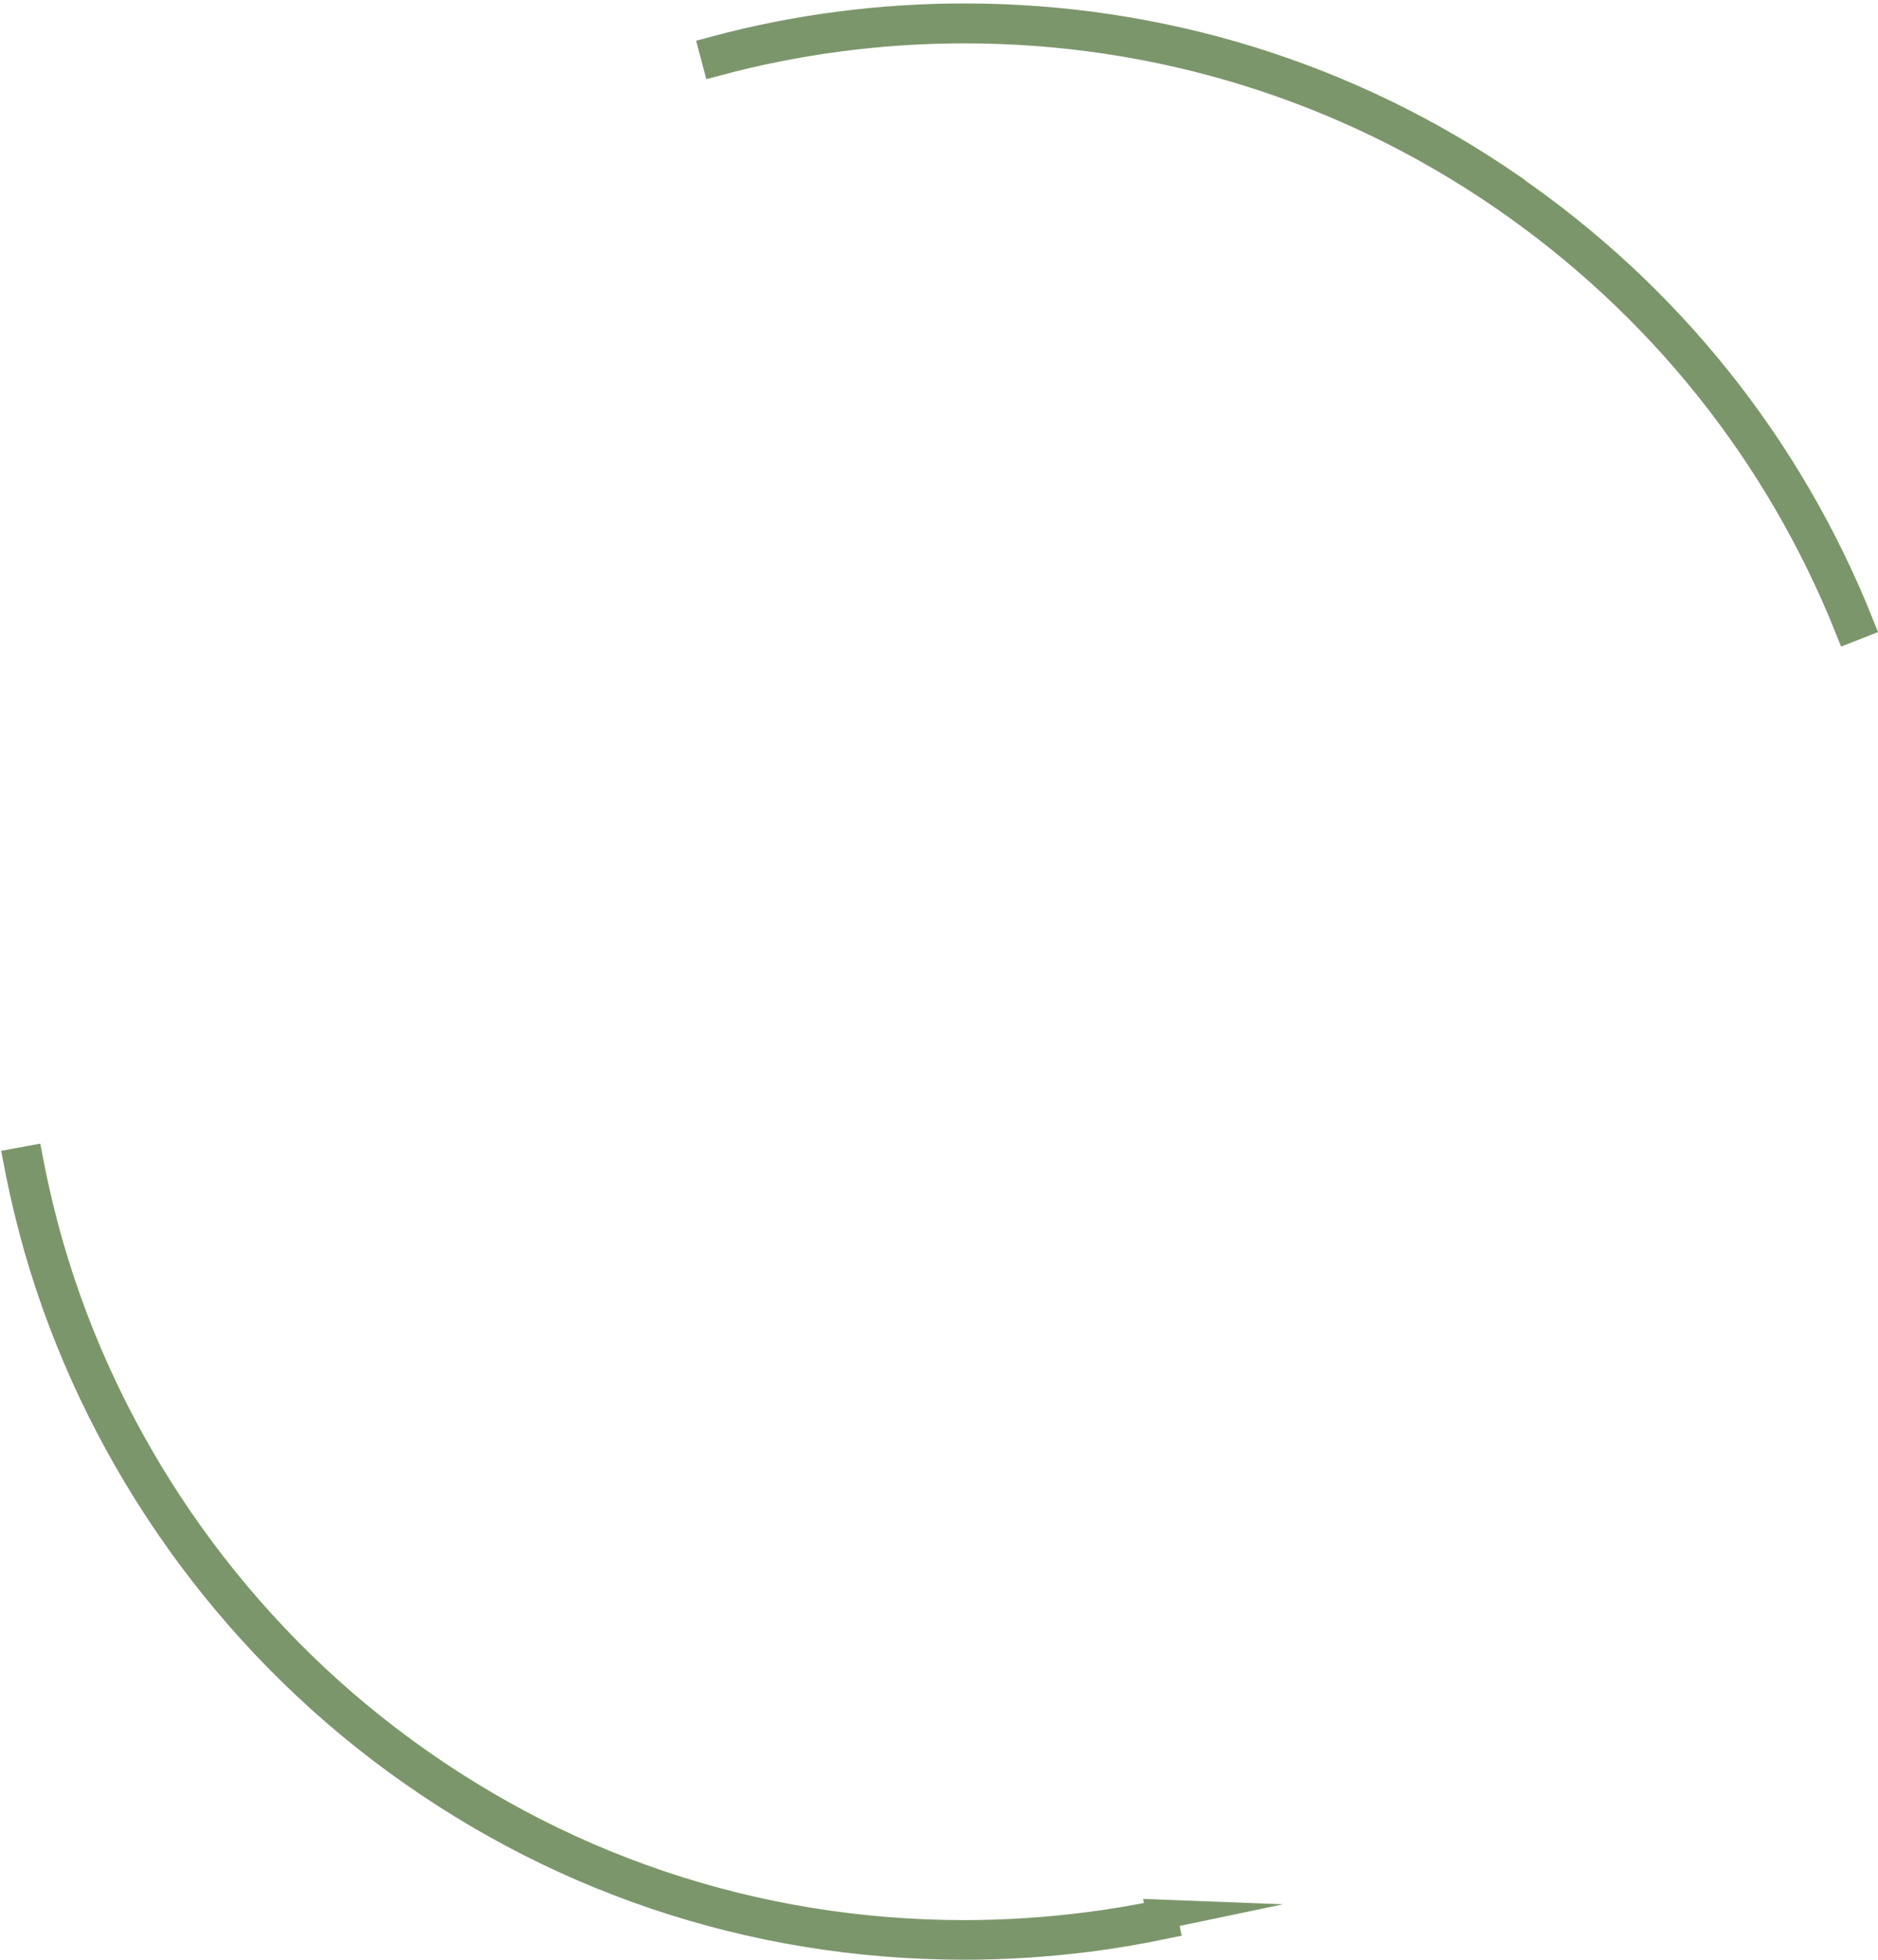 <?xml version="1.0" encoding="UTF-8"?>
<svg id="Livello_1" data-name="Livello 1" xmlns="http://www.w3.org/2000/svg" viewBox="0 0 125.66 131.08">
  <defs>
    <style>
      .cls-1 {
        fill: #7c966b;
        stroke: #7c966b;
        stroke-miterlimit: 10;
        stroke-width: 2px;
      }
    </style>
  </defs>
  <path class="cls-1" d="M101.05,12.57c-10.76-7.42-23.39-11.34-36.51-11.34-5.68,0-11.31.74-16.74,2.2l.17.64c5.38-1.44,10.95-2.17,16.57-2.17,12.99,0,25.49,3.88,36.14,11.22,10.41,7.17,18.39,17.14,23.07,28.83l.61-.24c-4.73-11.81-12.79-21.88-23.31-29.12Z"/>
  <path class="cls-1" d="M77.75,128.05c-1.66.35-3.36.64-5.05.85-2.69.34-5.43.52-8.16.52-14.1,0-27.47-4.51-38.65-13.05-10.83-8.26-18.86-19.98-22.62-32.99-.54-1.88-1-3.81-1.37-5.73l-.65.12c.37,1.94.84,3.89,1.38,5.79,3.8,13.14,11.91,24.98,22.85,33.33,11.3,8.62,24.8,13.18,39.05,13.18,2.75,0,5.53-.18,8.24-.52,1.71-.22,3.43-.51,5.11-.86l-.14-.64Z"/>
</svg>